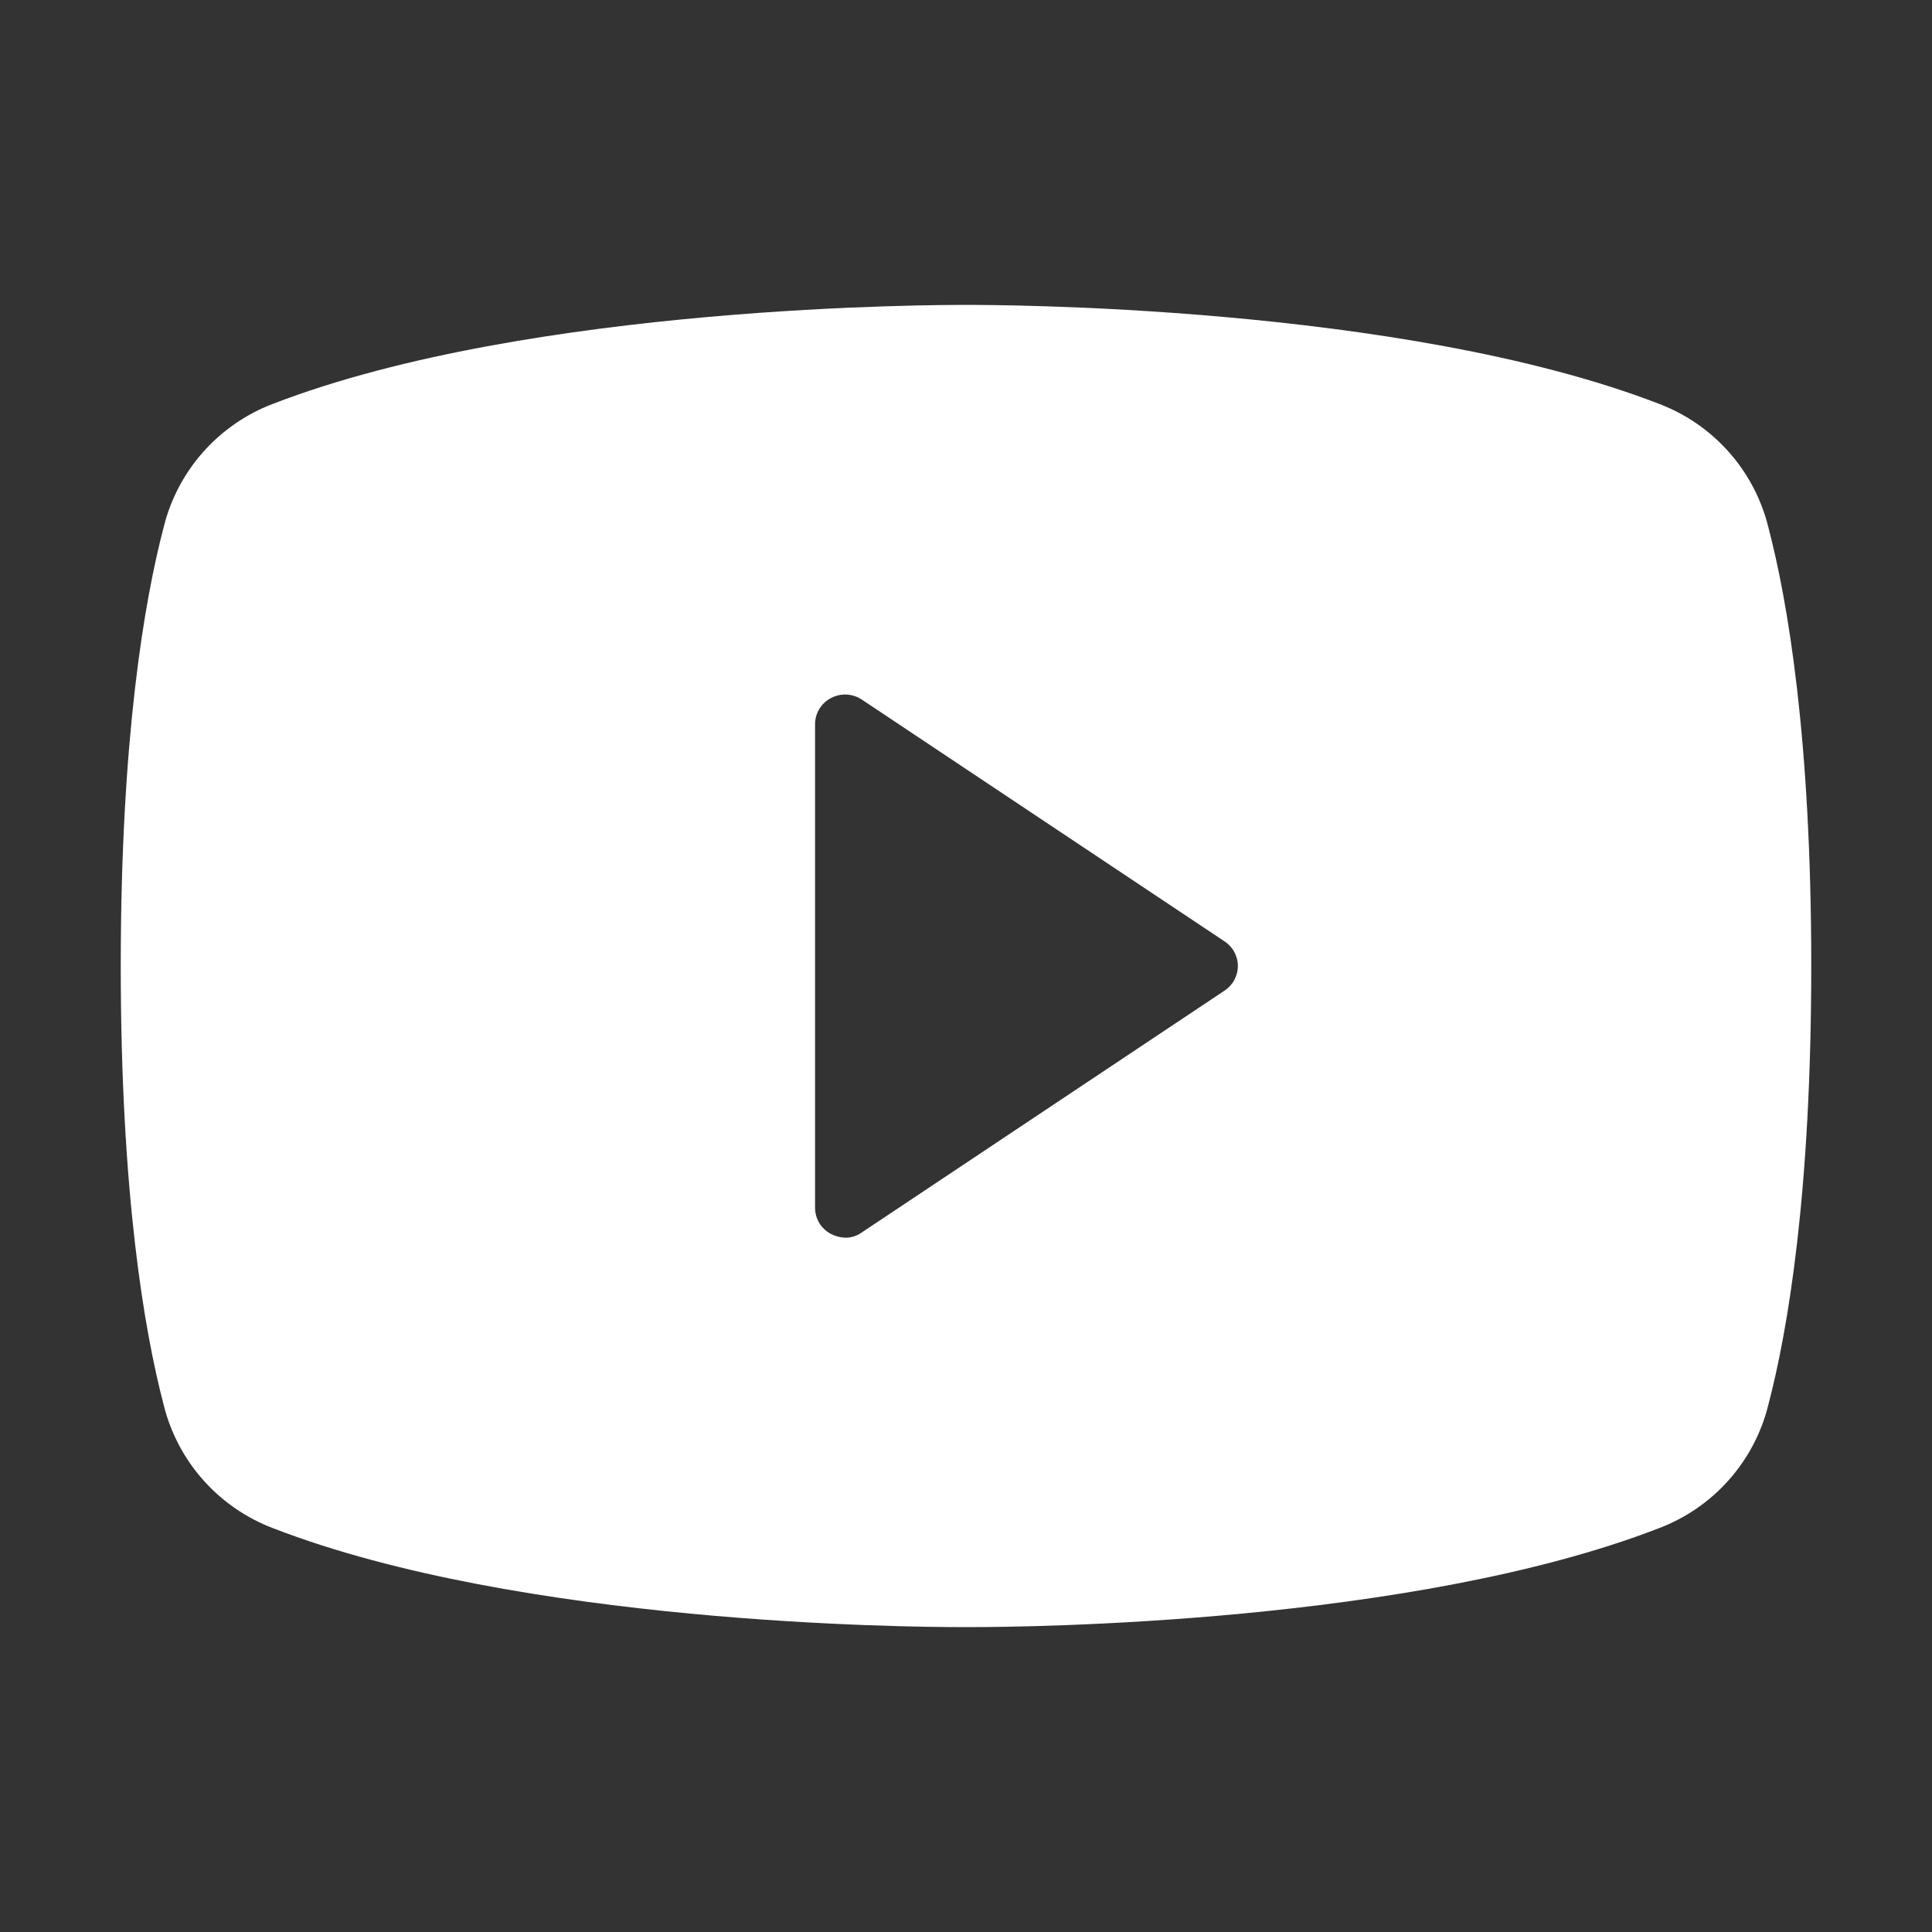 <svg width="60" height="60" viewBox="0 0 60 60" fill="none" xmlns="http://www.w3.org/2000/svg">
<rect x="0" y="0" width="60" height="60" fill="#333333" stroke="none"/>
<path d="M54.914 16.359C54.699 15.495 54.277 14.696 53.685 14.031C53.093 13.366 52.349 12.854 51.516 12.539C43.5 9.445 30.703 9.469 30 9.469C29.297 9.469 16.5 9.445 8.484 12.539C7.651 12.854 6.907 13.366 6.315 14.031C5.723 14.696 5.301 15.495 5.086 16.359C4.477 18.68 3.75 22.945 3.75 30C3.75 37.055 4.477 41.32 5.086 43.641C5.301 44.505 5.723 45.304 6.315 45.969C6.907 46.634 7.651 47.146 8.484 47.461C16.172 50.438 28.219 50.531 29.836 50.531H30.164C31.781 50.531 43.828 50.438 51.516 47.461C52.349 47.146 53.093 46.634 53.685 45.969C54.277 45.304 54.699 44.505 54.914 43.641C55.523 41.32 56.25 37.055 56.25 30C56.25 22.945 55.523 18.68 54.914 16.359ZM38.016 30.773L26.766 38.273C26.616 38.383 26.435 38.441 26.25 38.438C26.095 38.432 25.943 38.392 25.805 38.32C25.655 38.242 25.53 38.124 25.443 37.98C25.356 37.835 25.311 37.669 25.312 37.5V22.5C25.311 22.331 25.356 22.165 25.443 22.02C25.53 21.875 25.655 21.758 25.805 21.68C25.954 21.6 26.122 21.562 26.292 21.57C26.461 21.579 26.625 21.633 26.766 21.727L38.016 29.227C38.146 29.309 38.254 29.423 38.329 29.558C38.403 29.694 38.443 29.846 38.443 30C38.443 30.154 38.403 30.306 38.329 30.442C38.254 30.577 38.146 30.691 38.016 30.773Z" fill="white"/>
</svg>
